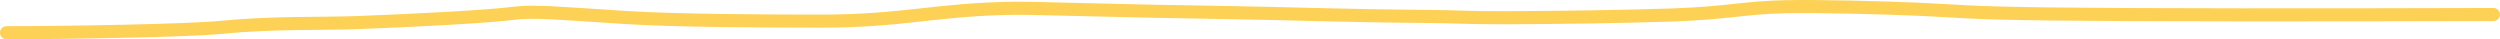 <?xml version="1.0" encoding="UTF-8"?> <svg xmlns="http://www.w3.org/2000/svg" viewBox="0 0 382 6" fill="none"><path d="M1 5C9.567 5 28.639 4.695 33.788 4.179C41.502 3.407 49.41 3.648 54.517 3.455C64.353 3.082 74.556 2.527 78.438 2.035C81.672 1.625 85.639 2.042 95.642 2.676C103.616 3.181 117.495 3.219 125.391 3.226C138.101 3.238 143.054 1.411 155.012 1.265C158.351 1.224 170.658 1.677 188.575 1.938C195.792 2.044 205.093 2.406 218.258 2.514C222.989 2.553 223.762 2.721 230.192 2.709C236.624 2.696 248.69 2.539 255.645 2.285C264.082 1.978 266.41 1.18 272.623 1.032C278.02 0.903 287.975 1.19 293.53 1.427C299.085 1.664 299.94 1.977 313.61 2.138C327.283 2.299 353.743 2.299 381 2.22" stroke="#FDD156" stroke-width="2" stroke-linecap="round"></path></svg> 